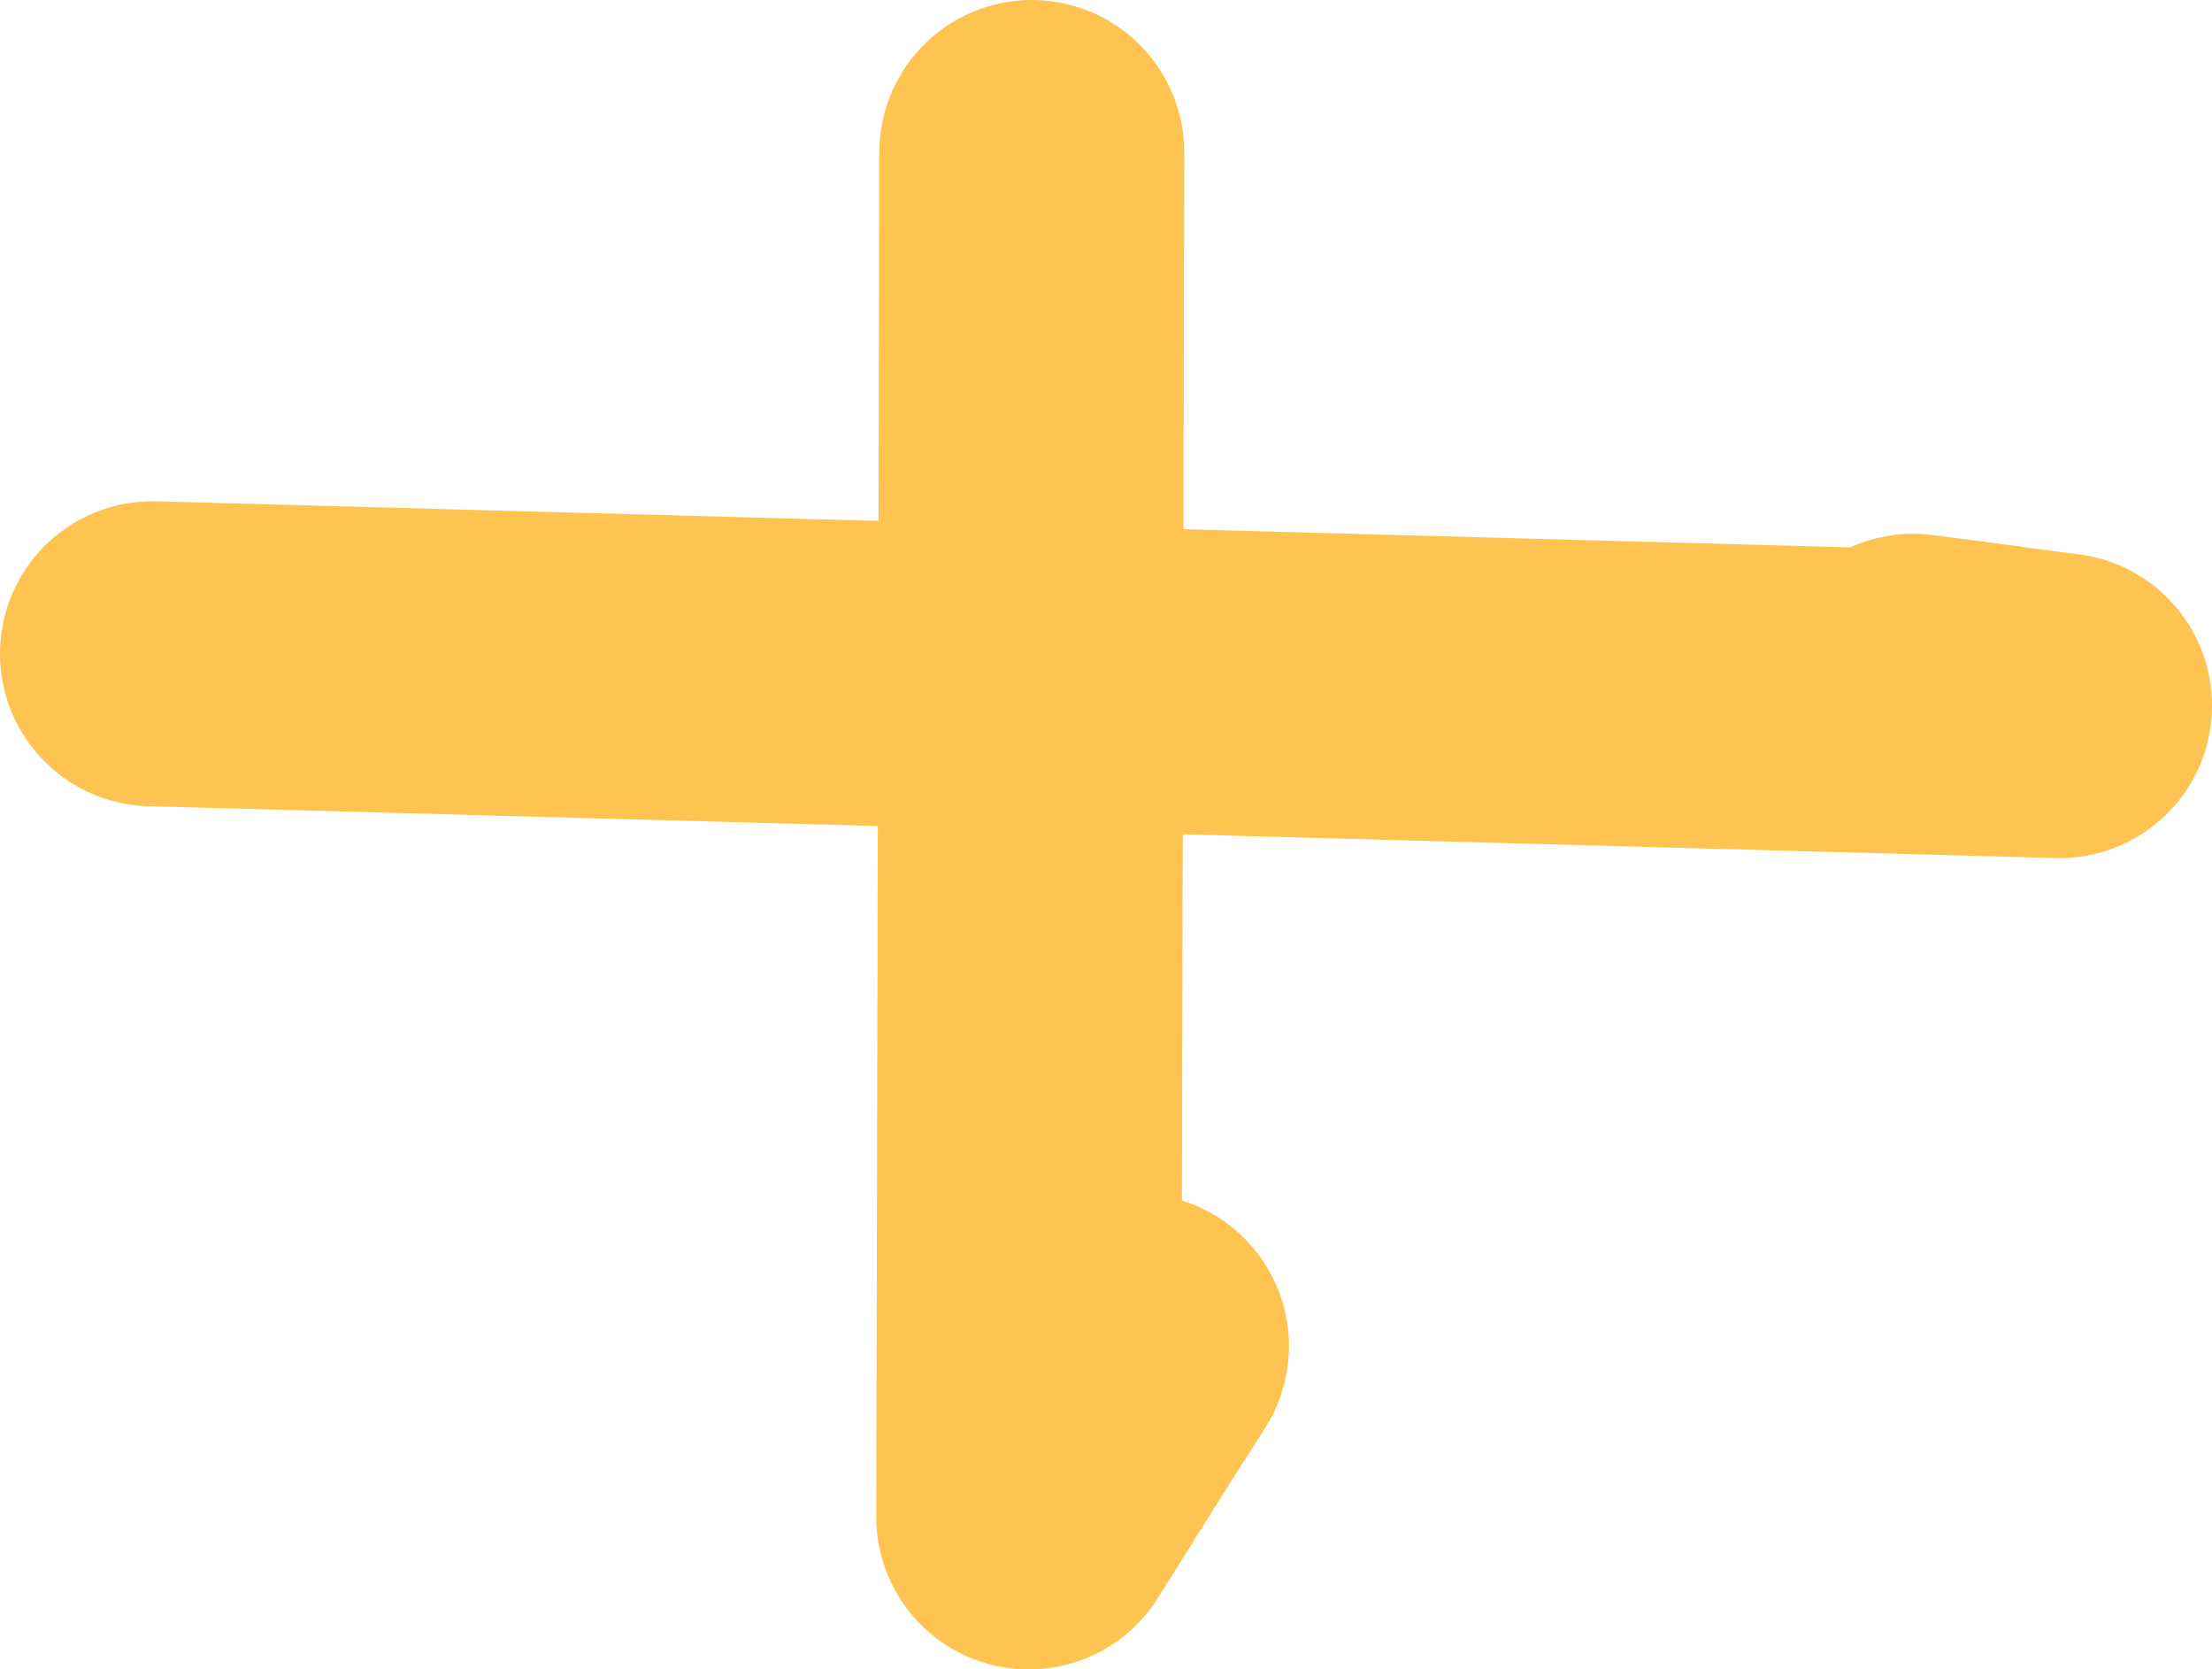 <?xml version="1.0" encoding="UTF-8"?> <svg xmlns="http://www.w3.org/2000/svg" id="Layer_2" viewBox="0 0 21.76 16.42"><g id="Layer_1-2"><g><path d="m1.5,6.43c6.25.17,12.5.34,18.76.51-.48-.06-.96-.13-1.44-.19" fill="none" stroke="#ffc352" stroke-linecap="round" stroke-linejoin="round" stroke-width="3"></path><path d="m10.15,1.5c-.01,4.47-.02,8.95-.03,13.42.35-.56.7-1.12,1.06-1.68" fill="none" stroke="#ffc352" stroke-linecap="round" stroke-linejoin="round" stroke-width="3"></path></g></g></svg> 
